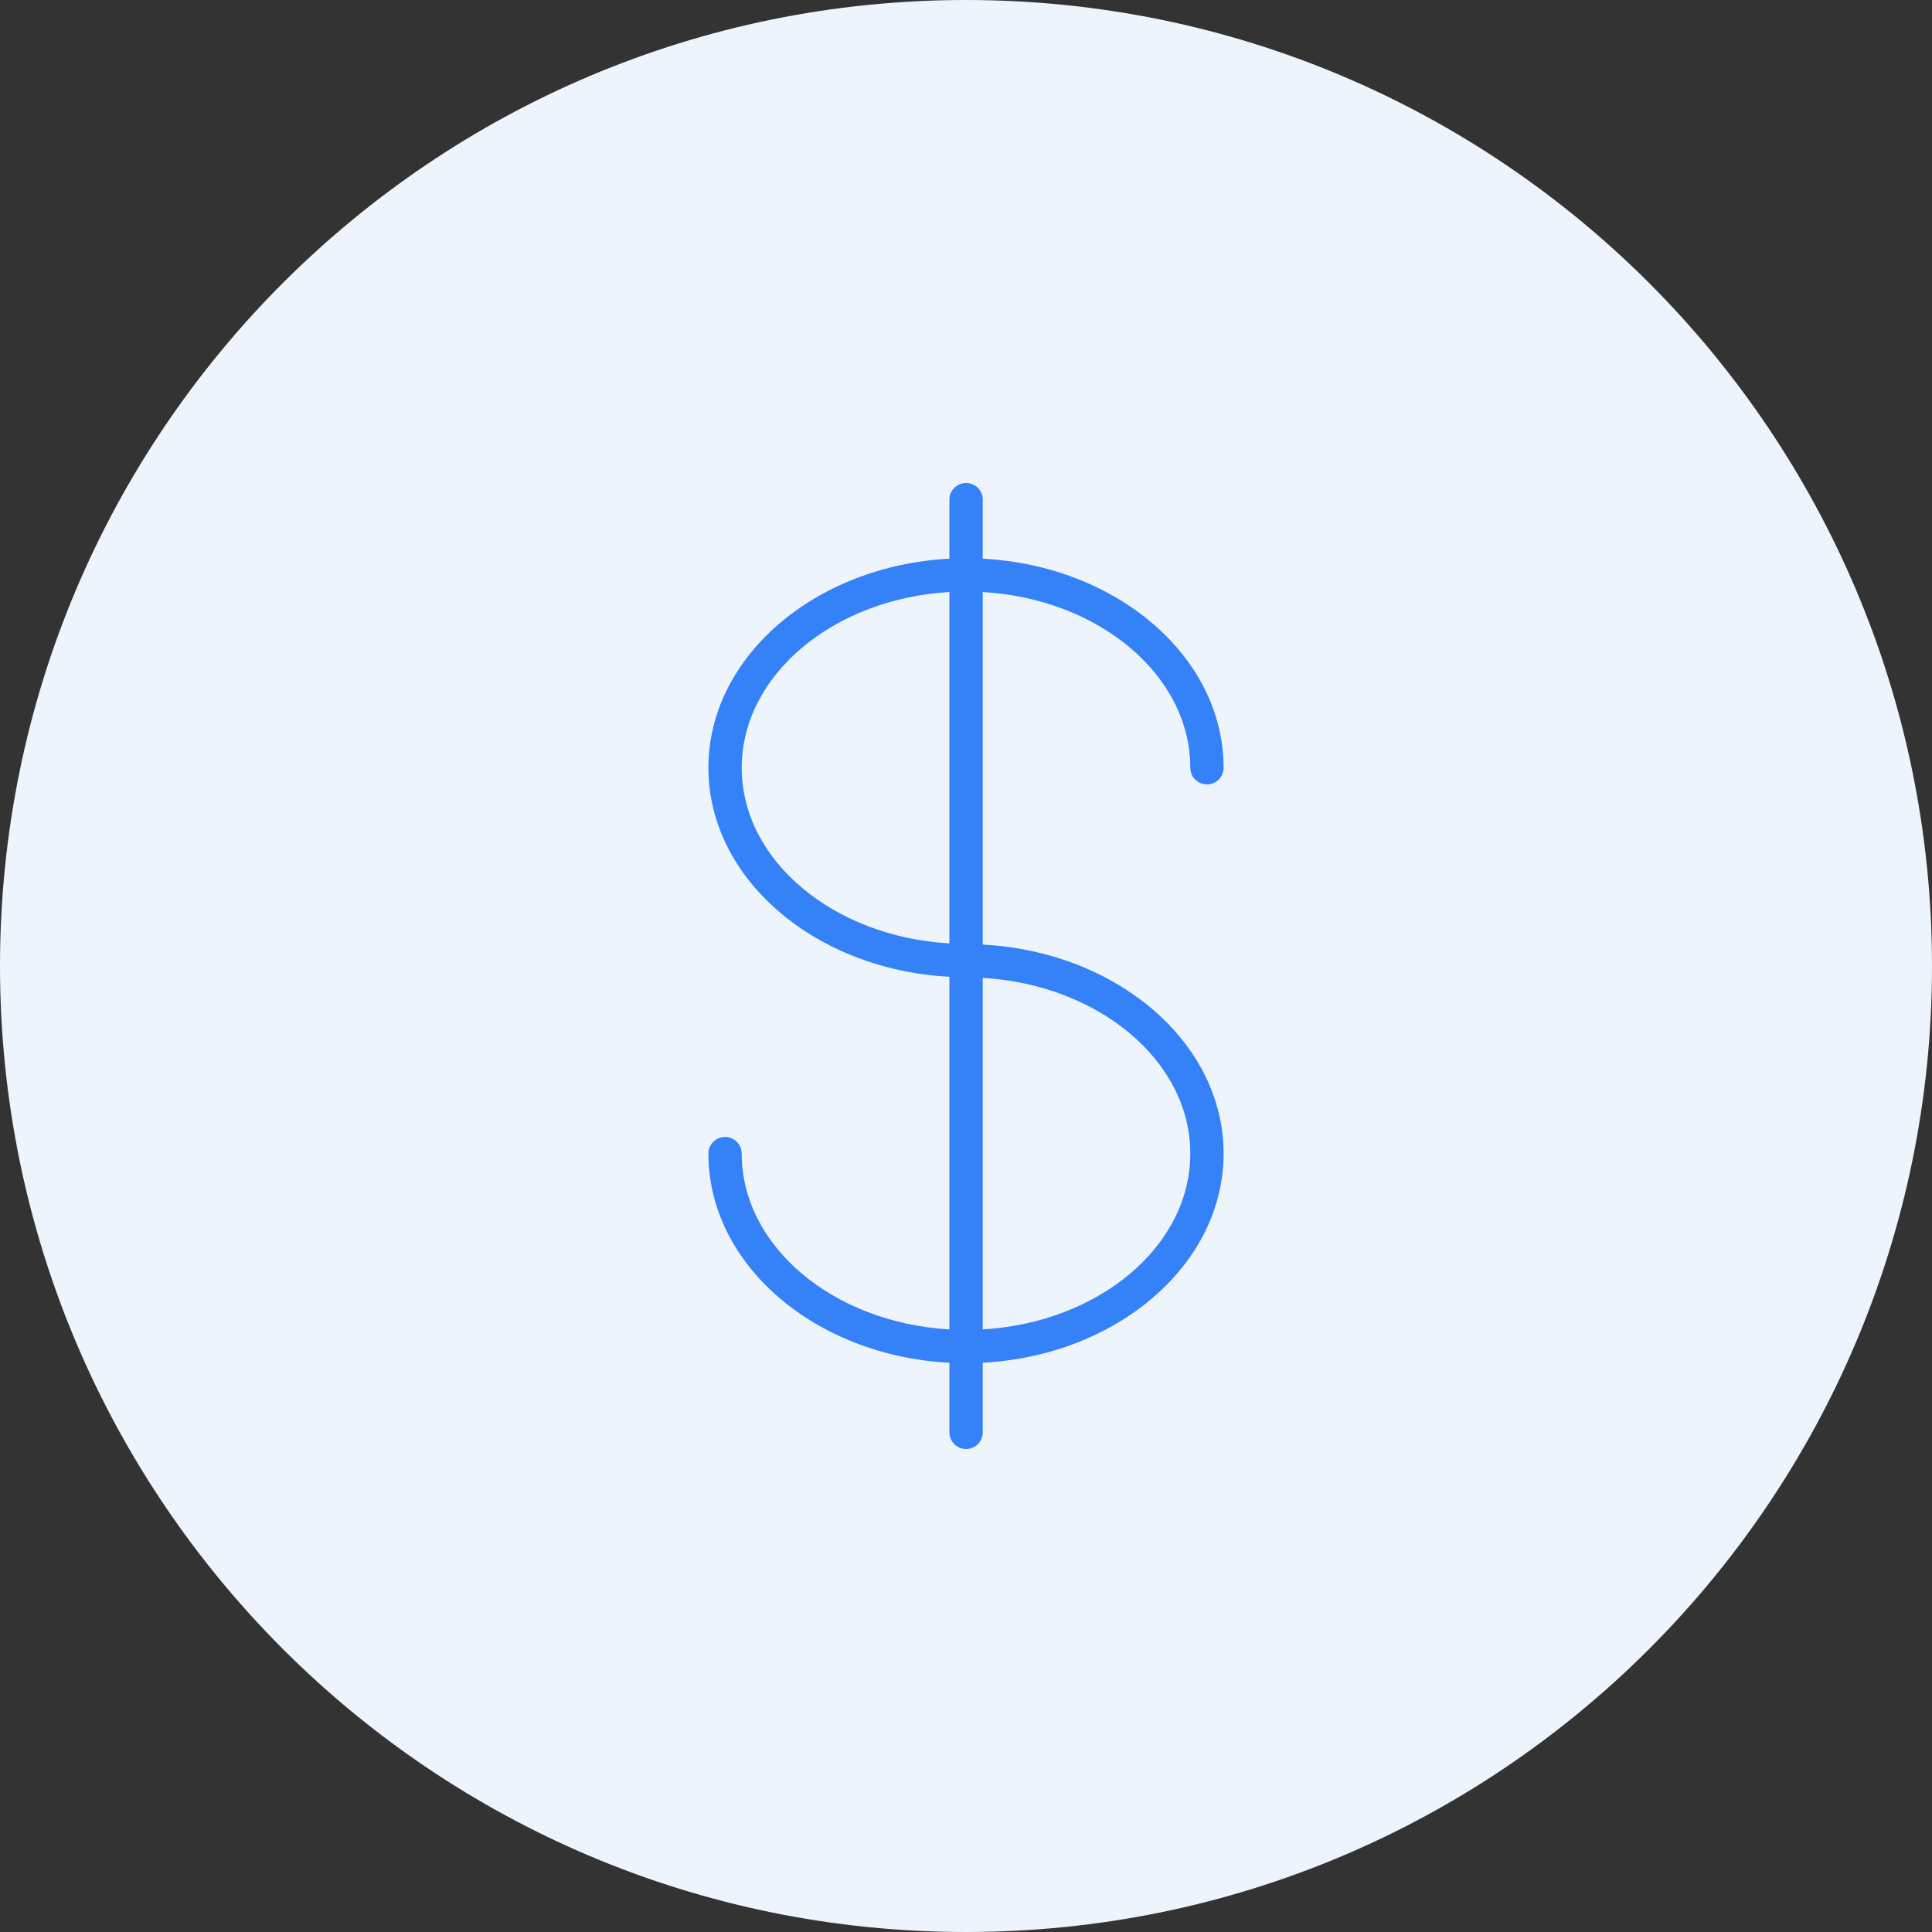<svg width="60" height="60" viewBox="0 0 60 60" fill="none" xmlns="http://www.w3.org/2000/svg">
<rect x="0" y="0" width="60" height="60" fill="#333333" stroke="none"/>
<path d="M30 60C46.569 60 60 46.569 60 30C60 13.431 46.569 0 30 0C13.431 0 0 13.431 0 30C0 46.569 13.431 60 30 60Z" fill="#EDF4FC"/>
<path d="M30.52 29.335V18.386C34.118 18.595 36.966 20.961 36.966 23.846C36.966 24.13 37.197 24.36 37.483 24.36C37.768 24.36 38 24.13 38 23.846C38 20.398 34.689 17.569 30.52 17.351V15.514C30.52 15.23 30.288 15 30.003 15C29.717 15 29.485 15.23 29.485 15.514V17.351C25.313 17.569 22 20.398 22 23.846C22 27.29 25.313 30.116 29.485 30.334V41.286C25.885 41.078 23.034 38.711 23.034 35.825C23.034 35.541 22.803 35.31 22.517 35.31C22.231 35.31 22 35.541 22 35.825C22 39.274 25.313 42.105 29.485 42.321V44.486C29.485 44.77 29.717 45 30.003 45C30.288 45 30.52 44.77 30.52 44.486V42.32C34.689 42.101 38 39.272 38 35.825C38 32.38 34.69 29.554 30.52 29.335ZM23.035 23.846C23.035 20.961 25.885 18.595 29.485 18.386V29.299C25.885 29.09 23.035 26.727 23.035 23.846ZM30.52 41.286V30.369C34.118 30.58 36.966 32.944 36.966 35.825C36.966 38.709 34.118 41.075 30.52 41.286Z" fill="#3581F7"/>
</svg>
